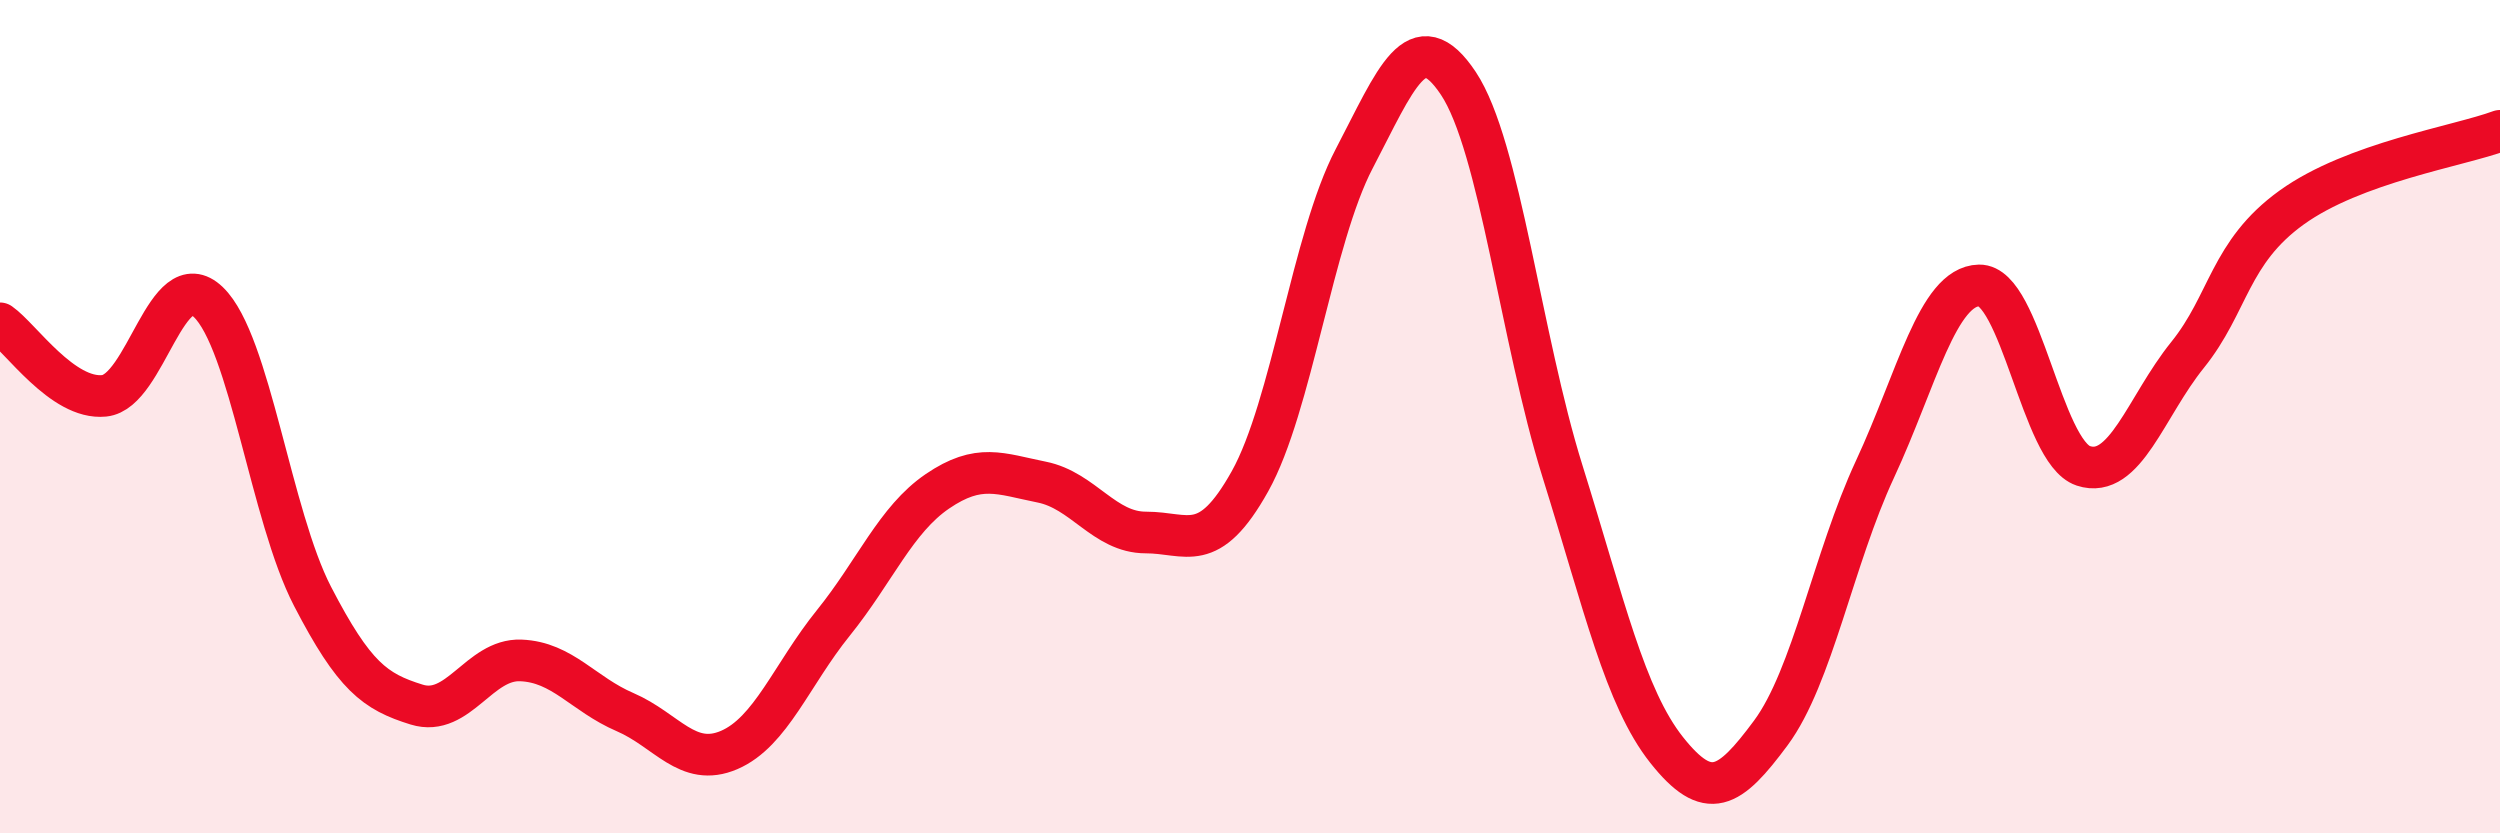 
    <svg width="60" height="20" viewBox="0 0 60 20" xmlns="http://www.w3.org/2000/svg">
      <path
        d="M 0,7.76 C 0.5,8.11 1.5,9.6 2.5,9.5 C 3.5,9.4 4,6.29 5,7.25 C 6,8.21 6.5,12.38 7.5,14.31 C 8.5,16.24 9,16.6 10,16.91 C 11,17.22 11.5,15.81 12.5,15.85 C 13.5,15.89 14,16.66 15,17.09 C 16,17.52 16.5,18.43 17.5,18 C 18.5,17.57 19,16.19 20,14.95 C 21,13.71 21.5,12.47 22.5,11.79 C 23.5,11.11 24,11.37 25,11.57 C 26,11.77 26.5,12.78 27.5,12.78 C 28.5,12.78 29,13.34 30,11.55 C 31,9.76 31.5,5.72 32.5,3.81 C 33.5,1.9 34,0.5 35,2 C 36,3.5 36.5,8.11 37.5,11.31 C 38.5,14.51 39,16.74 40,18 C 41,19.26 41.5,18.94 42.5,17.59 C 43.5,16.24 44,13.41 45,11.26 C 46,9.11 46.5,6.87 47.5,6.85 C 48.5,6.83 49,10.85 50,11.18 C 51,11.51 51.5,9.76 52.5,8.52 C 53.5,7.28 53.5,6.06 55,4.98 C 56.5,3.9 59,3.51 60,3.14L60 20L0 20Z"
        fill="#EB0A25"
        opacity="0.1"
        stroke-linecap="round"
        stroke-linejoin="round"
      />
      <path
        d="M 0,7.76 C 0.5,8.11 1.5,9.6 2.5,9.5 C 3.5,9.4 4,6.29 5,7.25 C 6,8.21 6.5,12.38 7.5,14.31 C 8.5,16.24 9,16.6 10,16.91 C 11,17.22 11.5,15.81 12.5,15.85 C 13.5,15.89 14,16.66 15,17.09 C 16,17.52 16.5,18.43 17.5,18 C 18.5,17.57 19,16.19 20,14.95 C 21,13.71 21.5,12.47 22.5,11.79 C 23.5,11.11 24,11.37 25,11.57 C 26,11.77 26.5,12.78 27.5,12.78 C 28.5,12.78 29,13.34 30,11.55 C 31,9.76 31.5,5.72 32.5,3.81 C 33.5,1.9 34,0.5 35,2 C 36,3.5 36.5,8.11 37.5,11.31 C 38.5,14.51 39,16.74 40,18 C 41,19.26 41.5,18.94 42.5,17.59 C 43.5,16.24 44,13.41 45,11.26 C 46,9.11 46.5,6.87 47.5,6.85 C 48.5,6.83 49,10.85 50,11.18 C 51,11.51 51.5,9.76 52.5,8.52 C 53.5,7.28 53.5,6.06 55,4.98 C 56.5,3.9 59,3.51 60,3.14"
        stroke="#EB0A25"
        stroke-width="1"
        fill="none"
        stroke-linecap="round"
        stroke-linejoin="round"
      />
    </svg>
  